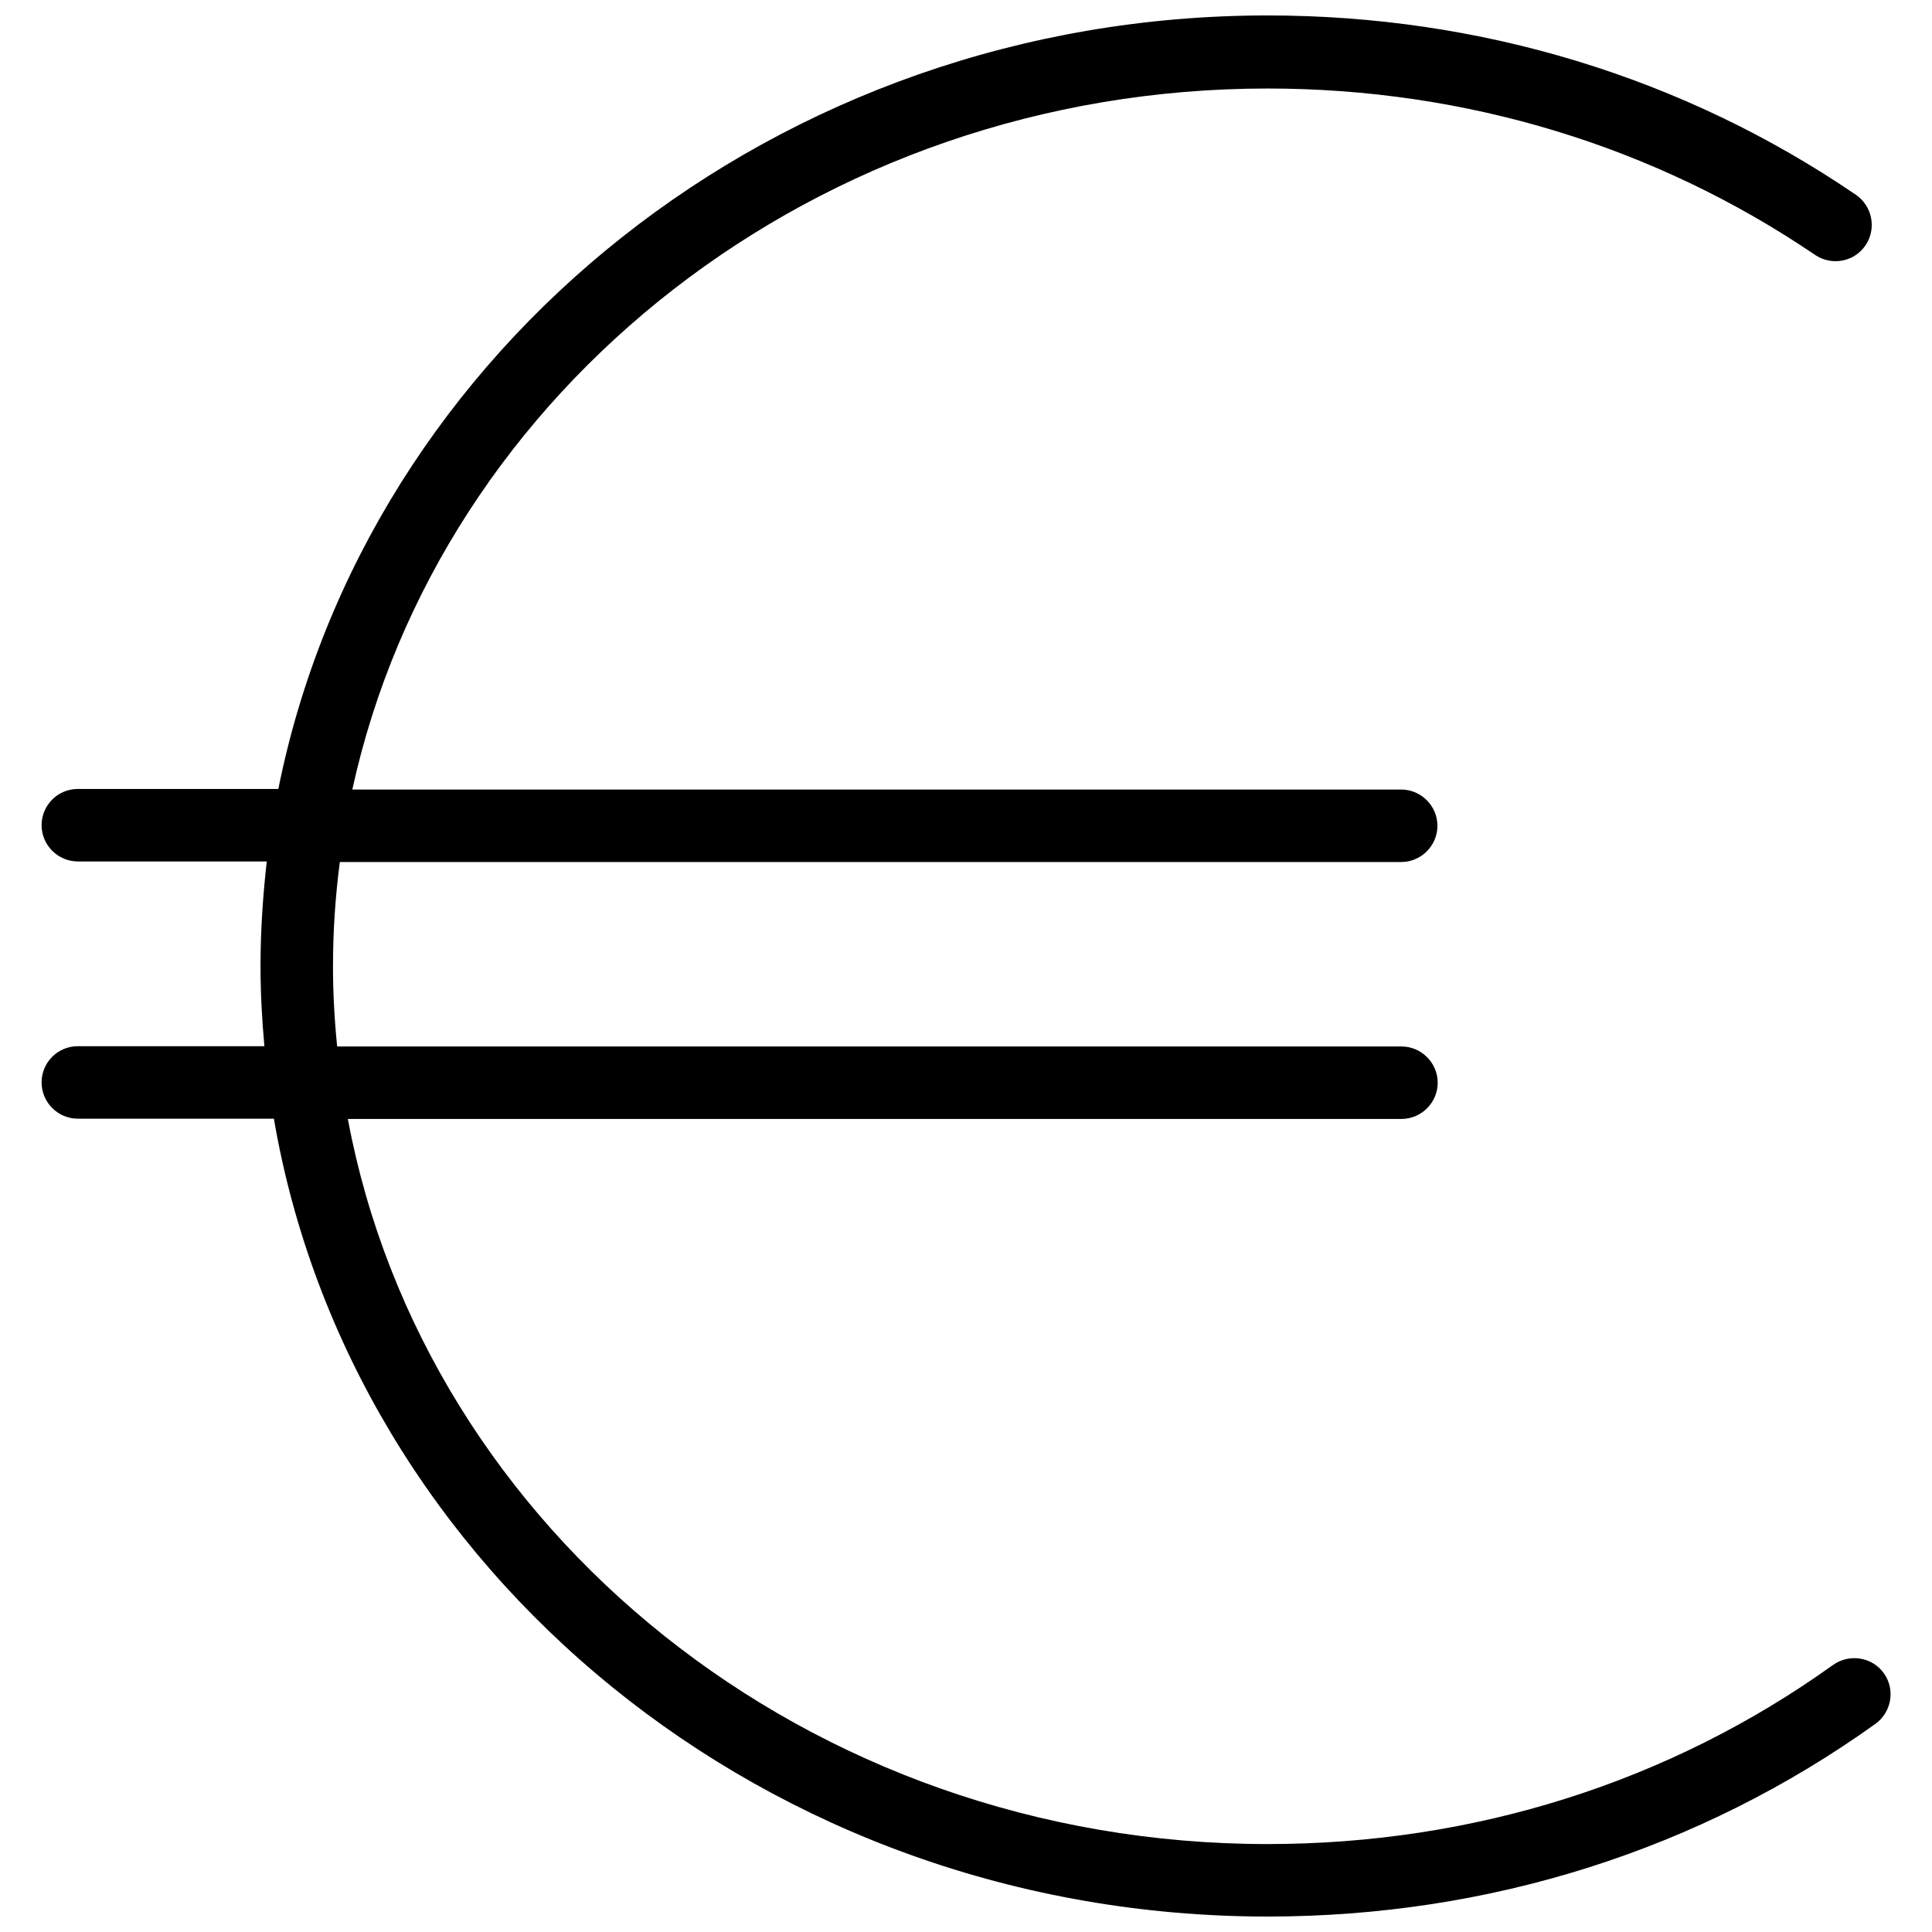 <?xml version="1.0" encoding="UTF-8"?>
<!-- Uploaded to: ICON Repo, www.iconrepo.com, Generator: ICON Repo Mixer Tools -->
<svg width="800px" height="800px" version="1.1" viewBox="144 144 512 512" xmlns="http://www.w3.org/2000/svg">
 <defs>
  <clipPath id="a">
   <path d="m155 148.09h491v503.81h-491z"/>
  </clipPath>
 </defs>
 <g clip-path="url(#a)">
  <path d="m643.24 587.43c-3.07-4.328-9.133-5.273-13.461-2.203-43.375 31.094-95.25 47.469-149.88 47.469-121.78 0-223.33-83.129-243.72-192.16h279.22c5.273 0 9.605-4.328 9.605-9.605 0-5.273-4.328-9.605-9.605-9.605l-282.05 0.004c-0.707-7.008-1.102-14.09-1.102-21.254 0-9.367 0.629-18.578 1.812-27.629h281.27c5.273 0 9.605-4.328 9.605-9.605 0-5.273-4.328-9.605-9.605-9.605h-277.96c23.145-105.88 123.12-185.78 242.54-185.78 52.508 0 102.65 15.273 145.08 44.082 4.41 2.992 10.391 1.891 13.383-2.519 2.992-4.41 1.812-10.391-2.519-13.383-45.656-31.168-99.582-47.543-155.95-47.543-130.12 0-238.76 88.48-262.14 204.99h-53.137c-5.352 0-9.605 4.328-9.605 9.605 0 5.273 4.328 9.605 9.605 9.605h50.066c-1.023 9.129-1.652 18.336-1.652 27.707 0 7.164 0.395 14.25 1.023 21.254h-49.438c-5.352 0-9.605 4.328-9.605 9.605 0 5.273 4.328 9.605 9.605 9.605h51.957c20.543 119.73 130.75 211.44 263.32 211.44 58.727 0 114.46-17.633 161.14-51.09 4.25-3.07 5.273-9.129 2.203-13.383z"/>
 </g>
</svg>